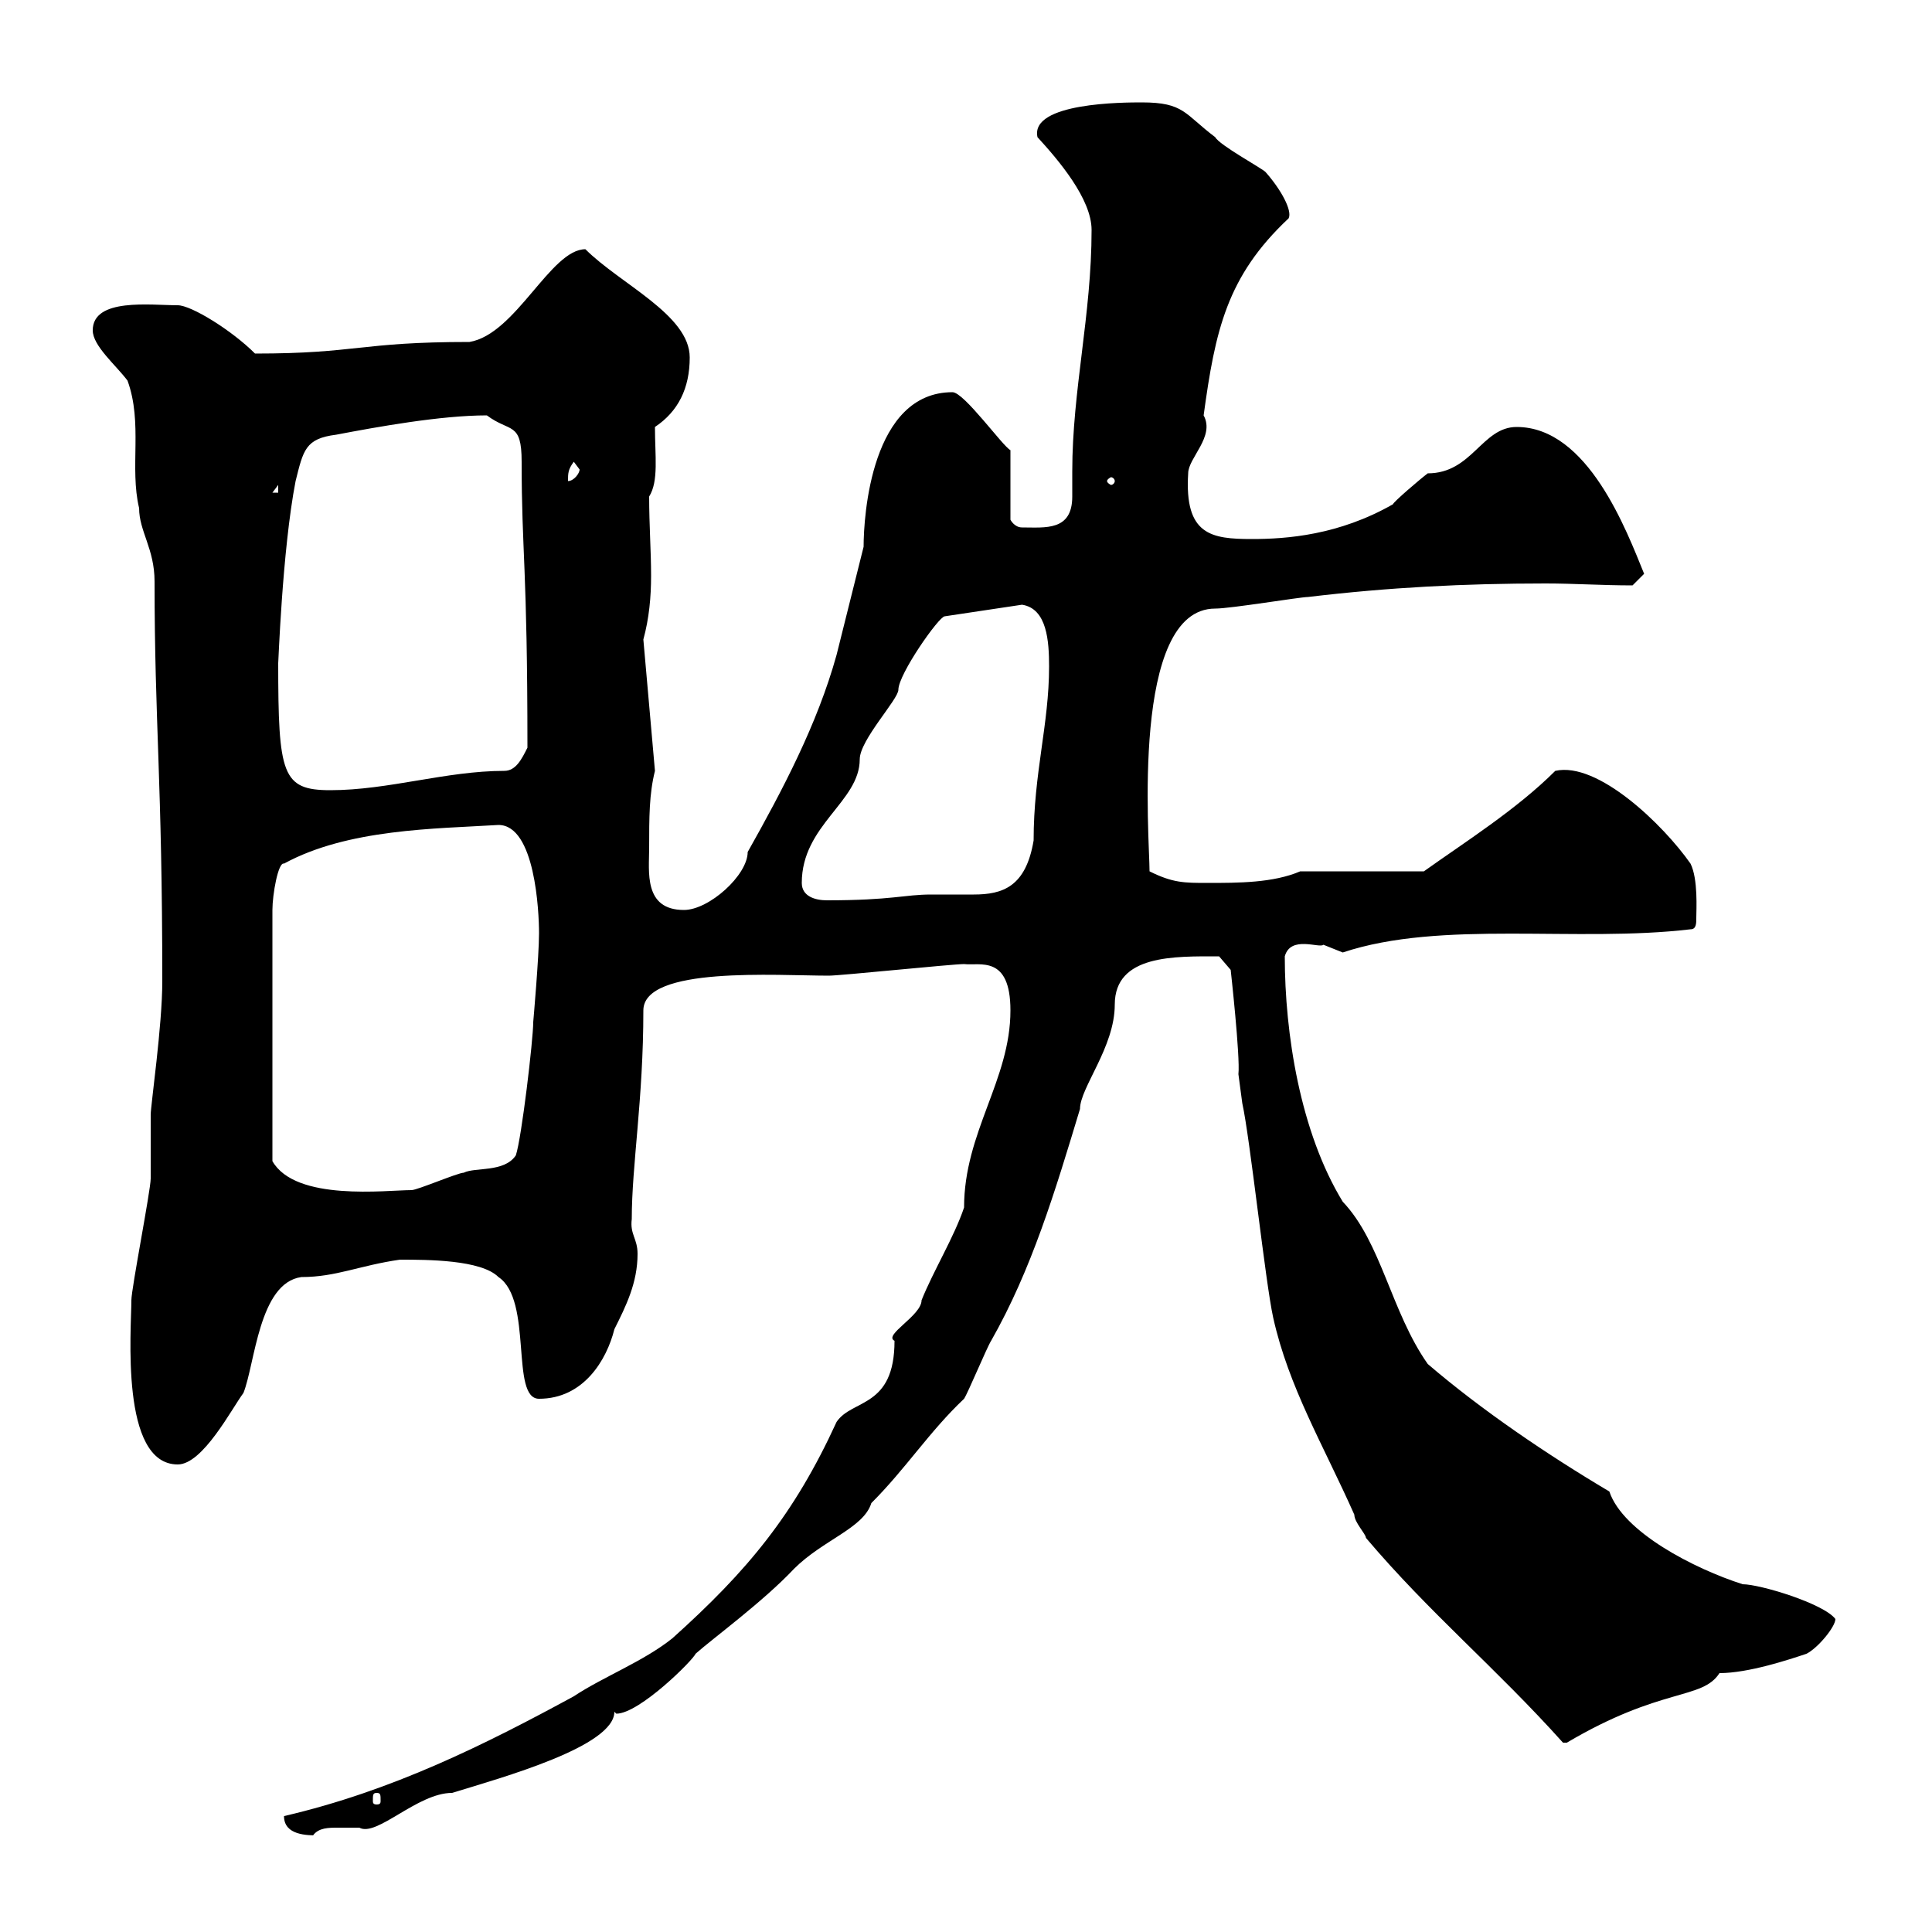 <svg xmlns="http://www.w3.org/2000/svg" xmlns:xlink="http://www.w3.org/1999/xlink" width="300" height="300"><path d="M44.10 282C44.10 285 47.70 285 49.50 285L48.60 285C49.50 283.80 51 283.80 52.50 283.80C53.70 283.80 54.90 283.80 55.80 283.80C58.50 285.30 64.80 278.40 70.20 278.40C78 276 95.40 271.20 95.40 265.80C95.40 265.80 95.70 266.10 95.70 266.10C99.30 266.10 107.70 257.70 108 256.80C110.70 254.40 118.50 248.70 123.30 243.60C127.80 239.10 134.10 237.30 135.30 233.40C140.70 228 144.30 222.30 149.70 217.20C150.30 216.30 153.30 209.10 153.90 208.20C160.20 197.10 163.80 185.10 167.70 172.20C167.70 168.90 173.10 162.60 173.10 156C173.10 148.20 182.40 148.50 189.30 148.50L191.10 150.60C191.10 150.60 192.60 164.10 192.30 166.80C192.30 166.80 192.90 171.30 192.90 171.30C194.10 176.70 196.50 199.20 197.70 204.60C200.10 215.40 205.50 224.40 210.30 235.20C210.30 236.40 212.10 238.20 212.10 238.80C222 250.50 232.20 258.90 242.70 270.60C242.70 270.60 242.70 270.60 243.30 270.60C258 261.90 264.30 264 267 259.80C271.50 259.80 277.80 257.70 280.50 256.80C282.30 255.90 285 252.60 285 251.40C283.20 249 273.30 246 270.60 246C263.10 243.60 252 237.90 249.90 231.60C240.30 225.90 230.10 219 221.70 211.80C216 203.70 214.50 192.90 208.50 186.60C201.90 175.80 199.50 160.50 199.50 148.50C200.40 145.20 204.90 147.30 205.50 146.70C205.50 146.70 208.50 147.90 208.50 147.90C223.80 142.80 244.80 146.40 262.50 144.30C263.40 144.30 263.40 143.40 263.40 142.50C263.40 141.30 263.70 136.50 262.50 134.10C258.30 128.10 248.10 118.20 241.50 119.70C235.50 125.70 227.40 130.80 221.10 135.30L201.90 135.30C197.70 137.10 192.30 137.10 187.50 137.10C183.90 137.10 182.10 137.10 178.50 135.30C178.50 130.20 175.50 94.50 188.70 94.50C191.10 94.50 201.90 92.70 203.10 92.70C215.70 91.20 227.40 90.60 240 90.60C244.50 90.60 248.70 90.90 253.50 90.90C253.50 90.90 255.30 89.10 255.30 89.10C252.60 82.50 246.60 66.30 235.50 66.30C230.10 66.30 228.60 73.50 221.70 73.50C220.50 74.40 216.30 78 216.30 78.30C207.90 83.10 199.80 83.70 194.40 83.70C188.10 83.70 183.90 83.10 184.50 73.50C184.50 71.10 188.70 67.80 186.90 64.50C188.70 51.30 190.50 42.90 200.10 33.90C200.70 32.70 198.90 29.40 196.50 26.70C195.90 26.10 189.30 22.50 188.70 21.30C183.90 17.70 183.90 15.90 177.30 15.90C174.60 15.90 159.90 15.90 161.10 21.30C164.40 24.90 169.50 30.90 169.50 35.70C169.50 48.90 166.50 60.60 166.50 73.20C166.50 74.70 166.50 75.90 166.50 77.10C166.50 82.50 162.30 81.90 158.70 81.90C157.50 81.90 156.90 80.70 156.90 80.70L156.90 69.90C155.70 69.30 149.70 60.90 147.90 60.90C135.30 60.90 134.10 80.10 134.10 84.90C133.50 87.30 130.50 99.30 129.90 101.70C126.90 112.50 121.50 122.70 116.10 132.30C116.10 135.90 110.10 141.30 106.20 141.30C99.90 141.30 100.80 135.30 100.80 131.70C100.80 126.90 100.80 123.30 101.70 119.70L99.90 99.30C100.80 96 101.10 92.70 101.10 89.40C101.10 85.50 100.80 81.60 100.80 77.10C102.30 74.70 101.70 70.80 101.70 66.30C105.30 63.90 107.10 60.30 107.10 55.50C107.10 48.90 96.30 44.10 90.90 38.70C85.50 38.70 80.10 51.90 72.90 53.10C55.80 53.10 55.50 54.90 39.60 54.90C36 51.30 29.70 47.40 27.60 47.40C23.40 47.40 14.40 46.20 14.40 51.30C14.40 53.70 18 56.70 19.80 59.10C22.20 65.70 20.10 72.60 21.60 78.90C21.60 82.50 24 85.20 24 90.30C24 112.20 25.20 121.20 25.20 152.40C25.20 159.30 23.40 171.60 23.40 173.10C23.40 174 23.40 182.10 23.40 183C23.40 184.80 20.40 200.10 20.40 201.90C20.40 206.40 18.60 227.40 27.60 227.40C31.50 227.40 36 218.70 37.80 216.30C39.60 211.80 40.20 199.20 46.80 198.30C52.20 198.30 55.80 196.50 62.10 195.60C66.30 195.60 74.70 195.60 77.40 198.30C82.80 201.90 79.20 217.20 83.70 217.20C90.60 217.20 94.20 211.20 95.40 206.40C97.20 202.80 99 199.20 99 194.70C99 192.30 97.80 191.70 98.10 189.30C98.10 180.90 99.90 170.70 99.90 156.90C99.90 150 120.60 151.50 128.70 151.50C130.50 151.50 147.90 149.70 149.70 149.70C152.10 150 156.90 148.20 156.90 156.90C156.90 167.70 149.70 175.80 149.70 187.50C148.20 192 144.90 197.40 143.10 201.90C143.10 204.30 137.10 207.30 138.90 208.20C138.90 218.70 132.30 217.20 129.90 220.80C123.30 235.20 116.10 243.90 104.40 254.40C99.90 258 93.60 260.40 89.10 263.40C75.30 270.90 60.90 278.10 44.10 282ZM58.50 278.40C59.10 278.40 59.10 278.70 59.10 279.60C59.10 279.90 59.10 280.20 58.50 280.20C57.90 280.20 57.90 279.90 57.90 279.60C57.90 278.70 57.90 278.40 58.50 278.40ZM77.40 128.10C83.10 128.10 83.70 141.60 83.70 144.90C83.70 148.50 82.80 158.70 82.80 158.70C82.80 161.40 81 176.70 80.10 179.40C78.30 182.10 73.80 181.20 72 182.10C71.10 182.10 64.80 184.80 63.90 184.80C60 184.80 45.90 186.60 42.30 180.30L42.30 141.30C42.30 138.90 43.20 133.80 44.10 134.10C54 128.70 67.50 128.70 77.40 128.10ZM124.50 137.10C124.50 128.10 133.50 124.50 133.50 117.90C133.50 114.90 139.50 108.60 139.50 107.10C139.50 104.70 145.80 95.70 146.70 95.70L158.70 93.90C162.60 94.50 162.90 99.60 162.90 103.50C162.90 112.50 160.50 120 160.50 130.50C159.30 137.70 155.70 138.90 151.20 138.90C149.40 138.90 146.70 138.90 144.60 138.90C140.40 138.90 138.60 139.80 128.40 139.80C126.60 139.80 124.50 139.20 124.50 137.10ZM43.20 102.90C43.20 103.80 43.80 85.50 45.90 74.70C47.10 69.90 47.40 68.10 52.20 67.50C58.50 66.30 68.40 64.50 75.60 64.50C79.20 67.20 81 65.40 81 71.70C81 85.80 81.90 87.90 81.90 116.10C81 117.90 80.10 119.70 78.30 119.70C69.30 119.70 60.30 122.70 51.30 122.70C43.80 122.70 43.20 120.30 43.20 102.90ZM43.20 75.30L43.20 76.50L42.30 76.50ZM89.10 71.70C89.10 71.70 90 72.90 90 72.90C90 73.50 89.10 74.70 88.20 74.70C88.20 73.50 88.20 72.90 89.10 71.70ZM173.10 74.70C173.10 75 172.80 75.30 172.50 75.30C172.50 75.30 171.90 75 171.90 74.70C171.90 74.40 172.50 74.10 172.50 74.10C172.80 74.10 173.10 74.40 173.10 74.70Z"/></svg>